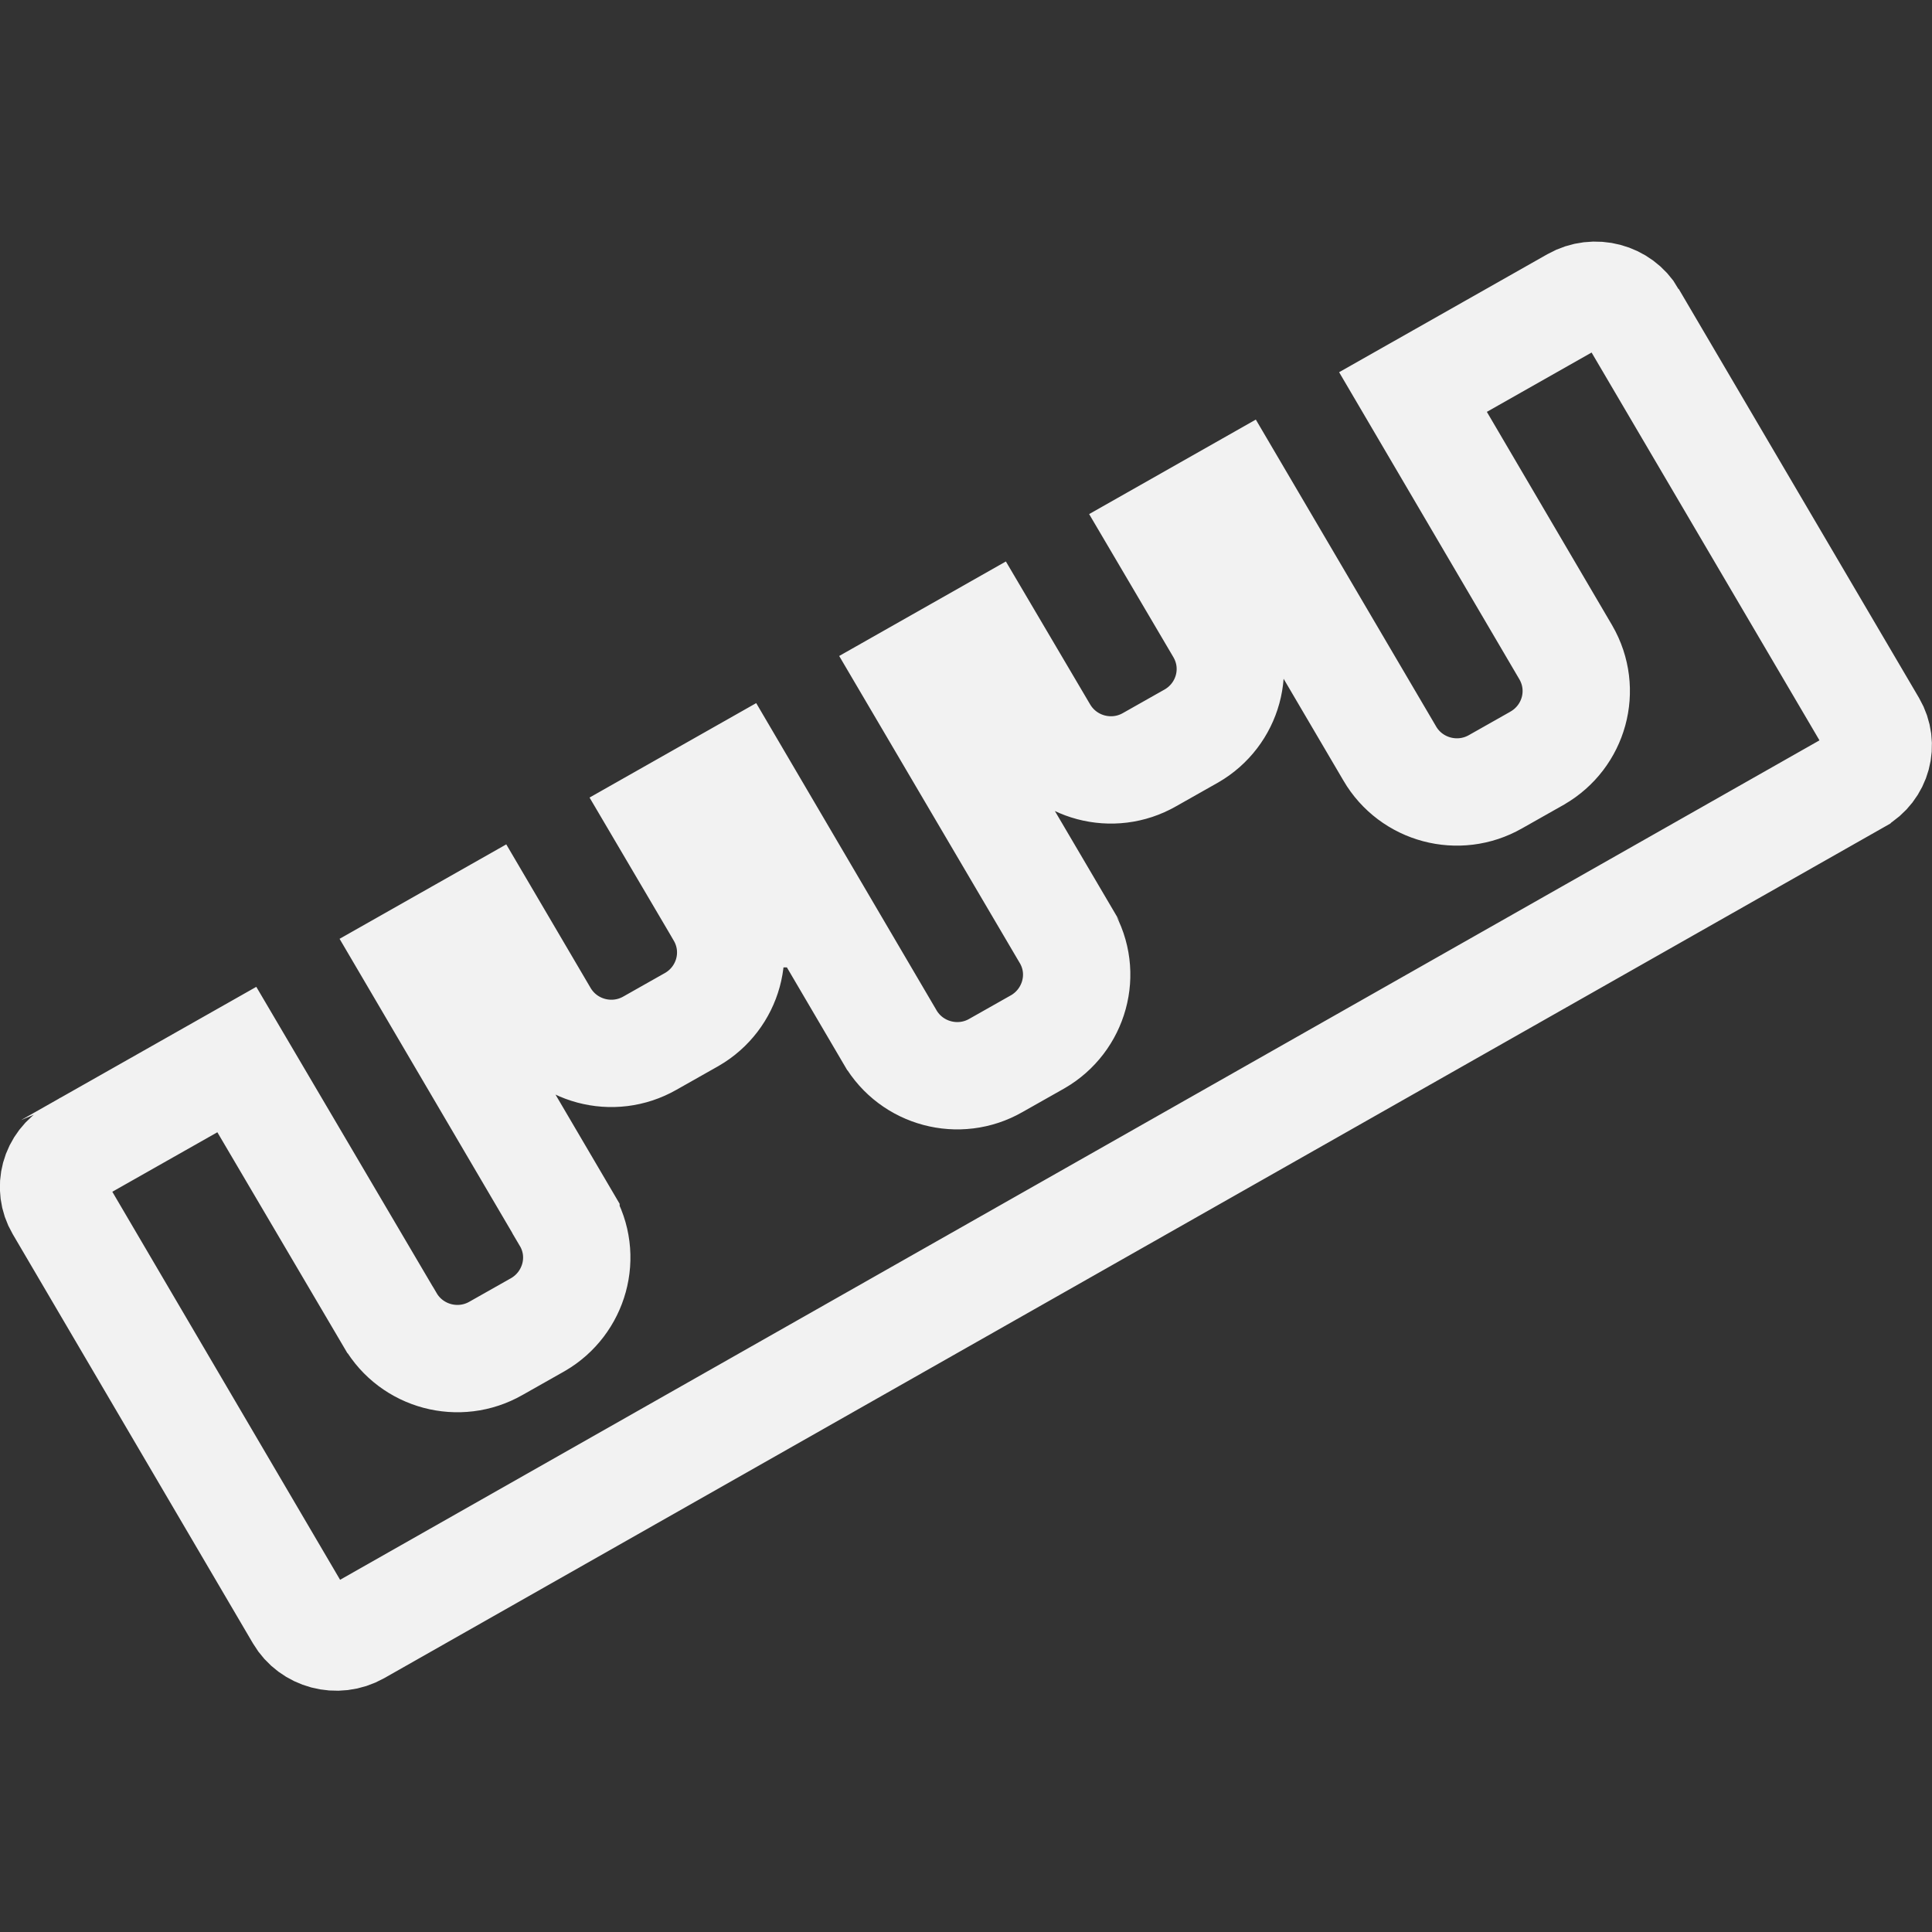 <svg width="36" height="36" viewBox="0 0 36 36" fill="none" xmlns="http://www.w3.org/2000/svg">
<rect x="0" y="0" width="36" height="36" fill="#333333" stroke="none"/>
<g clip-path="url(#clip0_240_355)">
<path d="M7.704 17.863L9.07 17.089L10.139 18.909C10.54 19.598 11.422 19.831 12.111 19.437L12.884 19L12.884 19L12.893 18.995C13.575 18.6 13.826 17.727 13.42 17.026L13.421 17.026L13.417 17.02L12.363 15.23L13.727 14.457L16.583 19.322C16.584 19.323 16.585 19.325 16.585 19.326C16.986 20.014 17.869 20.248 18.557 19.853L19.33 19.416L19.33 19.416L19.339 19.411C20.018 19.018 20.278 18.138 19.863 17.436C19.862 17.435 19.861 17.434 19.861 17.433L17.014 12.592L18.381 11.817L19.449 13.629C19.851 14.316 20.732 14.549 21.42 14.155L22.193 13.718L22.193 13.718L22.202 13.713C22.885 13.318 23.136 12.445 22.73 11.745L22.73 11.745L22.726 11.738L21.672 9.948L23.037 9.174L25.893 14.035C25.893 14.036 25.894 14.037 25.895 14.039C26.296 14.727 27.178 14.96 27.867 14.566L28.64 14.129L28.64 14.129L28.648 14.124C29.331 13.729 29.582 12.856 29.176 12.155L29.176 12.155L29.173 12.15L26.329 7.305L29.326 5.607C29.326 5.607 29.326 5.607 29.326 5.607C29.714 5.387 30.204 5.525 30.418 5.889L30.418 5.89L34.896 13.511C35.106 13.87 34.985 14.332 34.613 14.542L34.612 14.543L6.668 30.399C6.28 30.619 5.79 30.481 5.576 30.116L5.576 30.116L1.099 22.489C1.099 22.489 1.099 22.489 1.099 22.489C1.099 22.489 1.099 22.489 1.099 22.489C0.893 22.138 1.006 21.677 1.39 21.456C1.39 21.456 1.391 21.456 1.391 21.455L4.413 19.743L7.268 24.593C7.269 24.594 7.27 24.596 7.271 24.597C7.672 25.285 8.554 25.518 9.242 25.124L10.015 24.687L10.015 24.687L10.024 24.682C10.703 24.289 10.963 23.409 10.547 22.706C10.547 22.705 10.546 22.704 10.546 22.703L7.704 17.863Z" stroke="#F2F2F2" stroke-width="2"/>
</g>
<defs>
<clipPath id="clip0_240_355">
<rect width="36" height="36" fill="white"/>
</clipPath>
</defs>
</svg>
